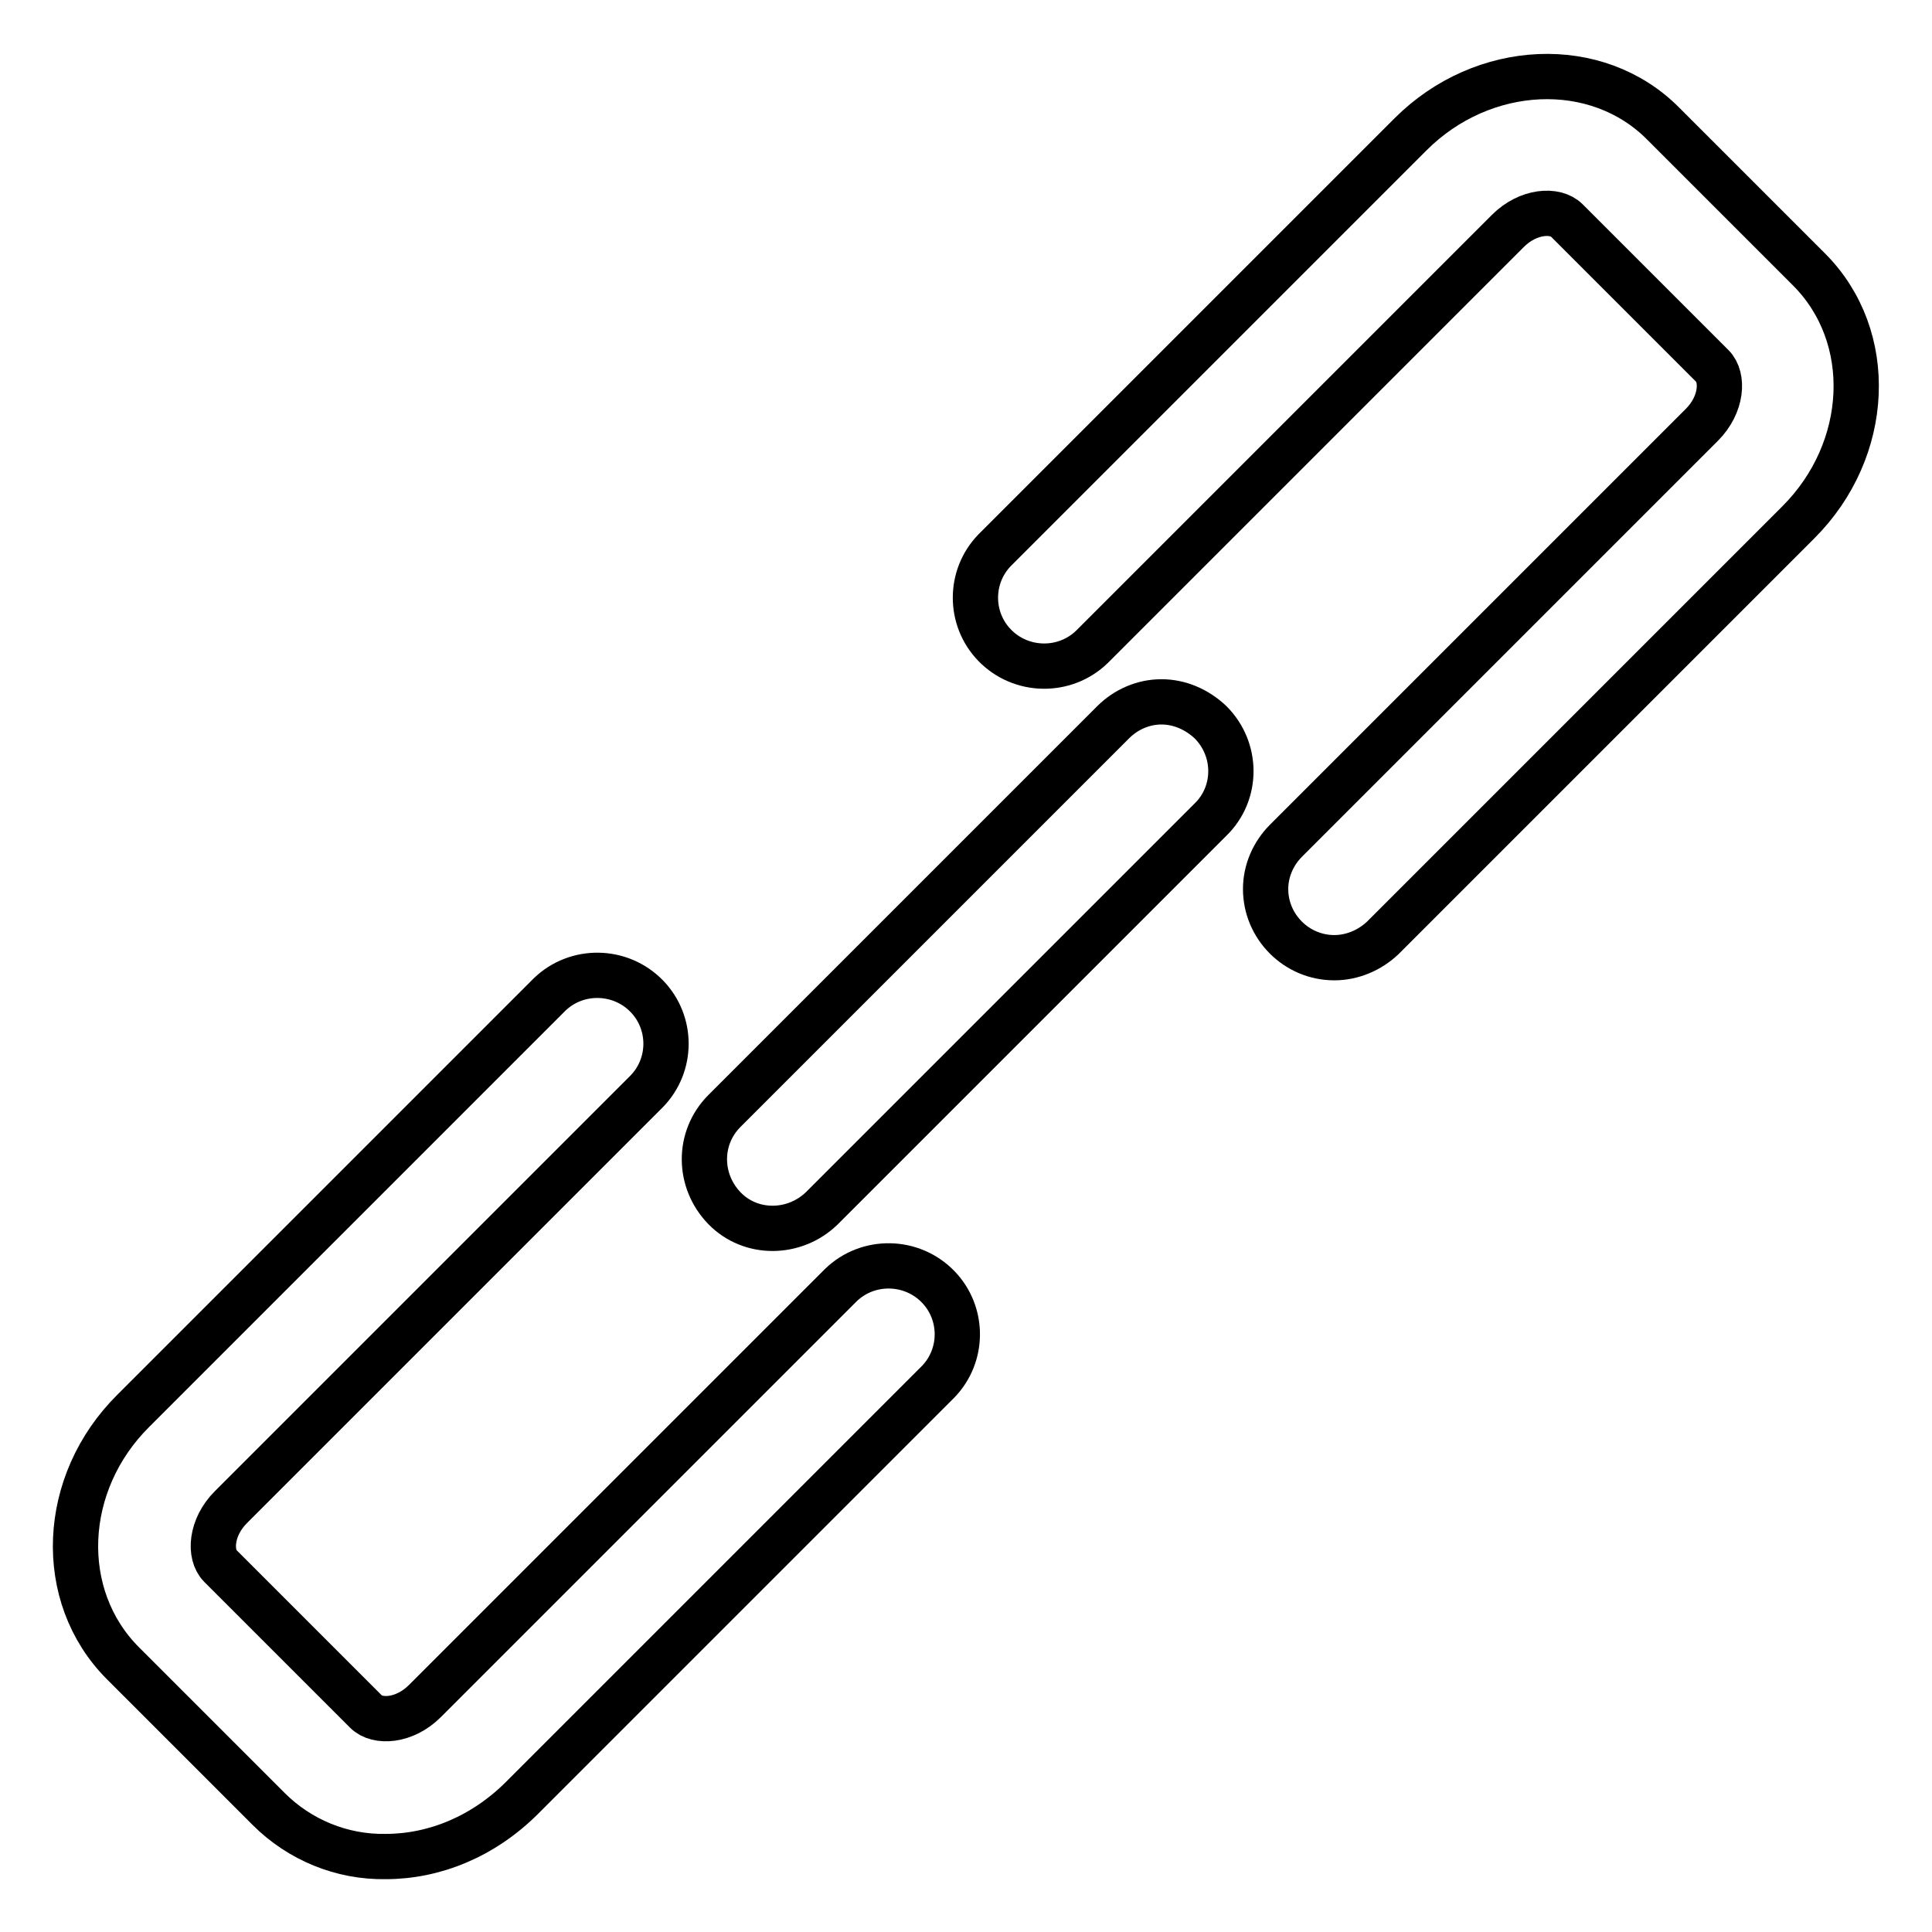 <?xml version="1.0" encoding="utf-8"?>
<!-- Svg Vector Icons : http://www.onlinewebfonts.com/icon -->
<!DOCTYPE svg PUBLIC "-//W3C//DTD SVG 1.1//EN" "http://www.w3.org/Graphics/SVG/1.1/DTD/svg11.dtd">
<svg version="1.1" xmlns="http://www.w3.org/2000/svg" xmlns:xlink="http://www.w3.org/1999/xlink" x="0px" y="0px" viewBox="0 0 256 256" enable-background="new 0 0 256 256" xml:space="preserve">
<g> <path stroke-width="6" fill-opacity="0" stroke="#000000"  d="M51.1,246c-5.8,0.1-11.4-2.2-15.5-6.3l-19.3-19.3c-8.9-8.9-8.3-23.9,1.4-33.5l55.1-55.1 c3.6-3.5,9.4-3.4,12.9,0.2c3.4,3.5,3.4,9.1,0,12.6l-55.1,55.1c-2.7,2.7-2.9,6.3-1.4,7.8l19.3,19.3c1.5,1.5,5.1,1.3,7.8-1.4 l55.1-55.1c3.6-3.5,9.4-3.4,12.9,0.2c3.4,3.5,3.4,9.1,0,12.6l-55.1,55.1C64,243.4,57.5,246,51.1,246z M176.8,126.9 c-5,0-9.1-4.1-9.1-9.1c0-2.4,1-4.7,2.7-6.4l55.1-55.1c2.7-2.7,2.9-6.3,1.4-7.8l-19.3-19.3c-1.5-1.5-5.1-1.3-7.8,1.4l-55.1,55.1 c-3.6,3.5-9.4,3.4-12.9-0.2c-3.4-3.5-3.4-9.1,0-12.6l55.1-55.1c9.6-9.6,24.7-10.3,33.5-1.4l19.3,19.3c8.9,8.9,8.2,23.9-1.4,33.5 l-55.1,55.1C181.5,125.9,179.2,126.9,176.8,126.9L176.8,126.9z"/> <path stroke-width="6" fill-opacity="0" stroke="#000000"  d="M153.9,93c-2.4,0-4.7,1-6.4,2.7L96,147.2c-3.6,3.6-3.5,9.3,0,12.9s9.3,3.5,12.9,0l51.5-51.5 c3.6-3.5,3.6-9.3,0-12.9C158.6,94,156.3,93,153.9,93L153.9,93z"/></g>
</svg>